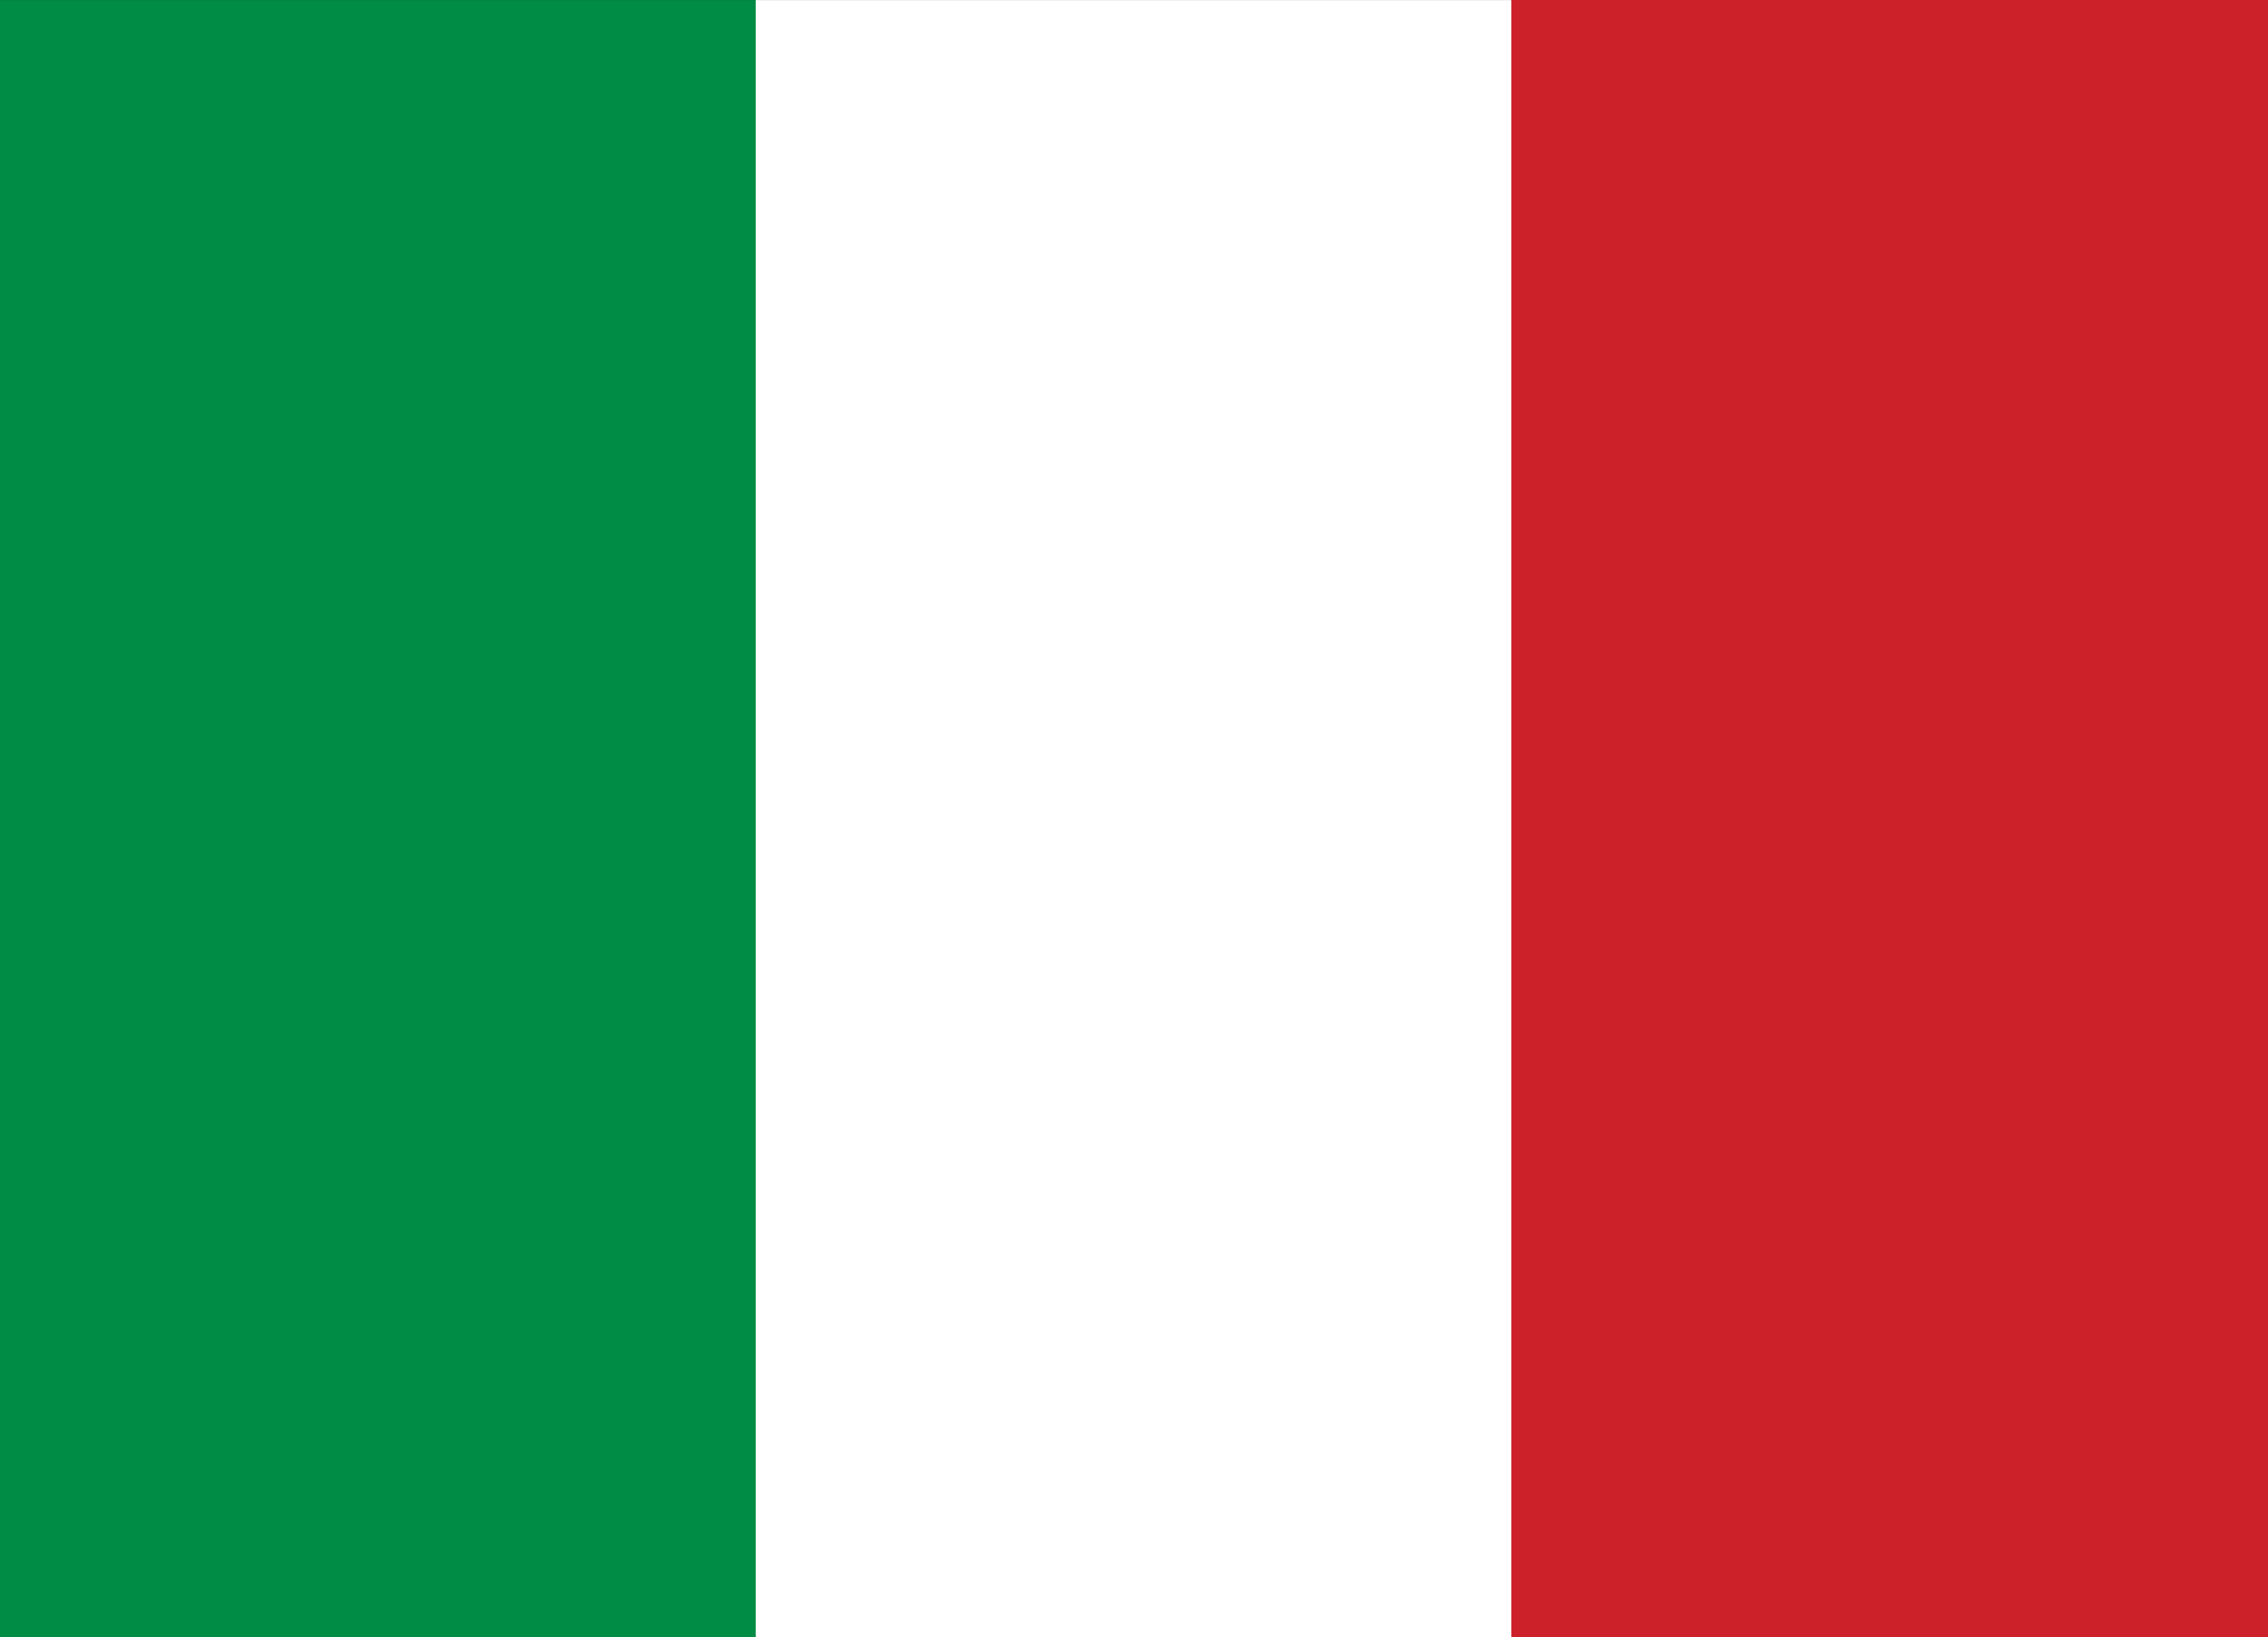 <?xml version="1.0" encoding="UTF-8" standalone="no"?>
<!-- Created with Inkscape (http://www.inkscape.org/) -->

<svg
   width="34.698mm"
   height="25.045mm"
   viewBox="0 0 34.698 25.045"
   version="1.1"
   id="svg5"
   sodipodi:docname="flag-italy.svg"
   inkscape:version="1.2.2 (b0a8486, 2022-12-01)"
   xmlns:inkscape="http://www.inkscape.org/namespaces/inkscape"
   xmlns:sodipodi="http://sodipodi.sourceforge.net/DTD/sodipodi-0.dtd"
   xmlns="http://www.w3.org/2000/svg"
   xmlns:svg="http://www.w3.org/2000/svg">
  <rect x="0" y="0" width="34.698" height="25.045" fill="#333333" stroke="none"/>
  <sodipodi:namedview
     id="namedview7"
     pagecolor="#ffffff"
     bordercolor="#111111"
     borderopacity="1"
     inkscape:showpageshadow="0"
     inkscape:pageopacity="0"
     inkscape:pagecheckerboard="1"
     inkscape:deskcolor="#d1d1d1"
     inkscape:document-units="mm"
     showgrid="false"
     inkscape:zoom="9.4760268"
     inkscape:cx="53.820025"
     inkscape:cy="47.435492"
     inkscape:window-width="1390"
     inkscape:window-height="1047"
     inkscape:window-x="0"
     inkscape:window-y="25"
     inkscape:window-maximized="0"
     inkscape:current-layer="layer1" />
  <defs
     id="defs2" />
  <g
     inkscape:label="Layer 1"
     inkscape:groupmode="layer"
     id="layer1"
     transform="translate(-66.327,-64.869)">
    <path
       style="fill:#008c45;fill-opacity:1;fill-rule:nonzero;stroke:none;stroke-width:3.889"
       d="M 77.888,89.915 H 66.327 v -25.045 h 11.561 v 25.045"
       id="path54" />
    <path
       style="fill:#ffffff;fill-opacity:1;fill-rule:nonzero;stroke:none;stroke-width:3.889"
       d="M 89.449,89.915 H 77.888 v -25.045 h 11.561 v 25.045"
       id="path56" />
    <path
       style="fill:#cd212a;fill-opacity:1;fill-rule:nonzero;stroke:none;stroke-width:3.889"
       d="M 101.025,89.915 H 89.449 V 64.869 H 101.025 v 25.045"
       id="path58" />
  </g>
</svg>
